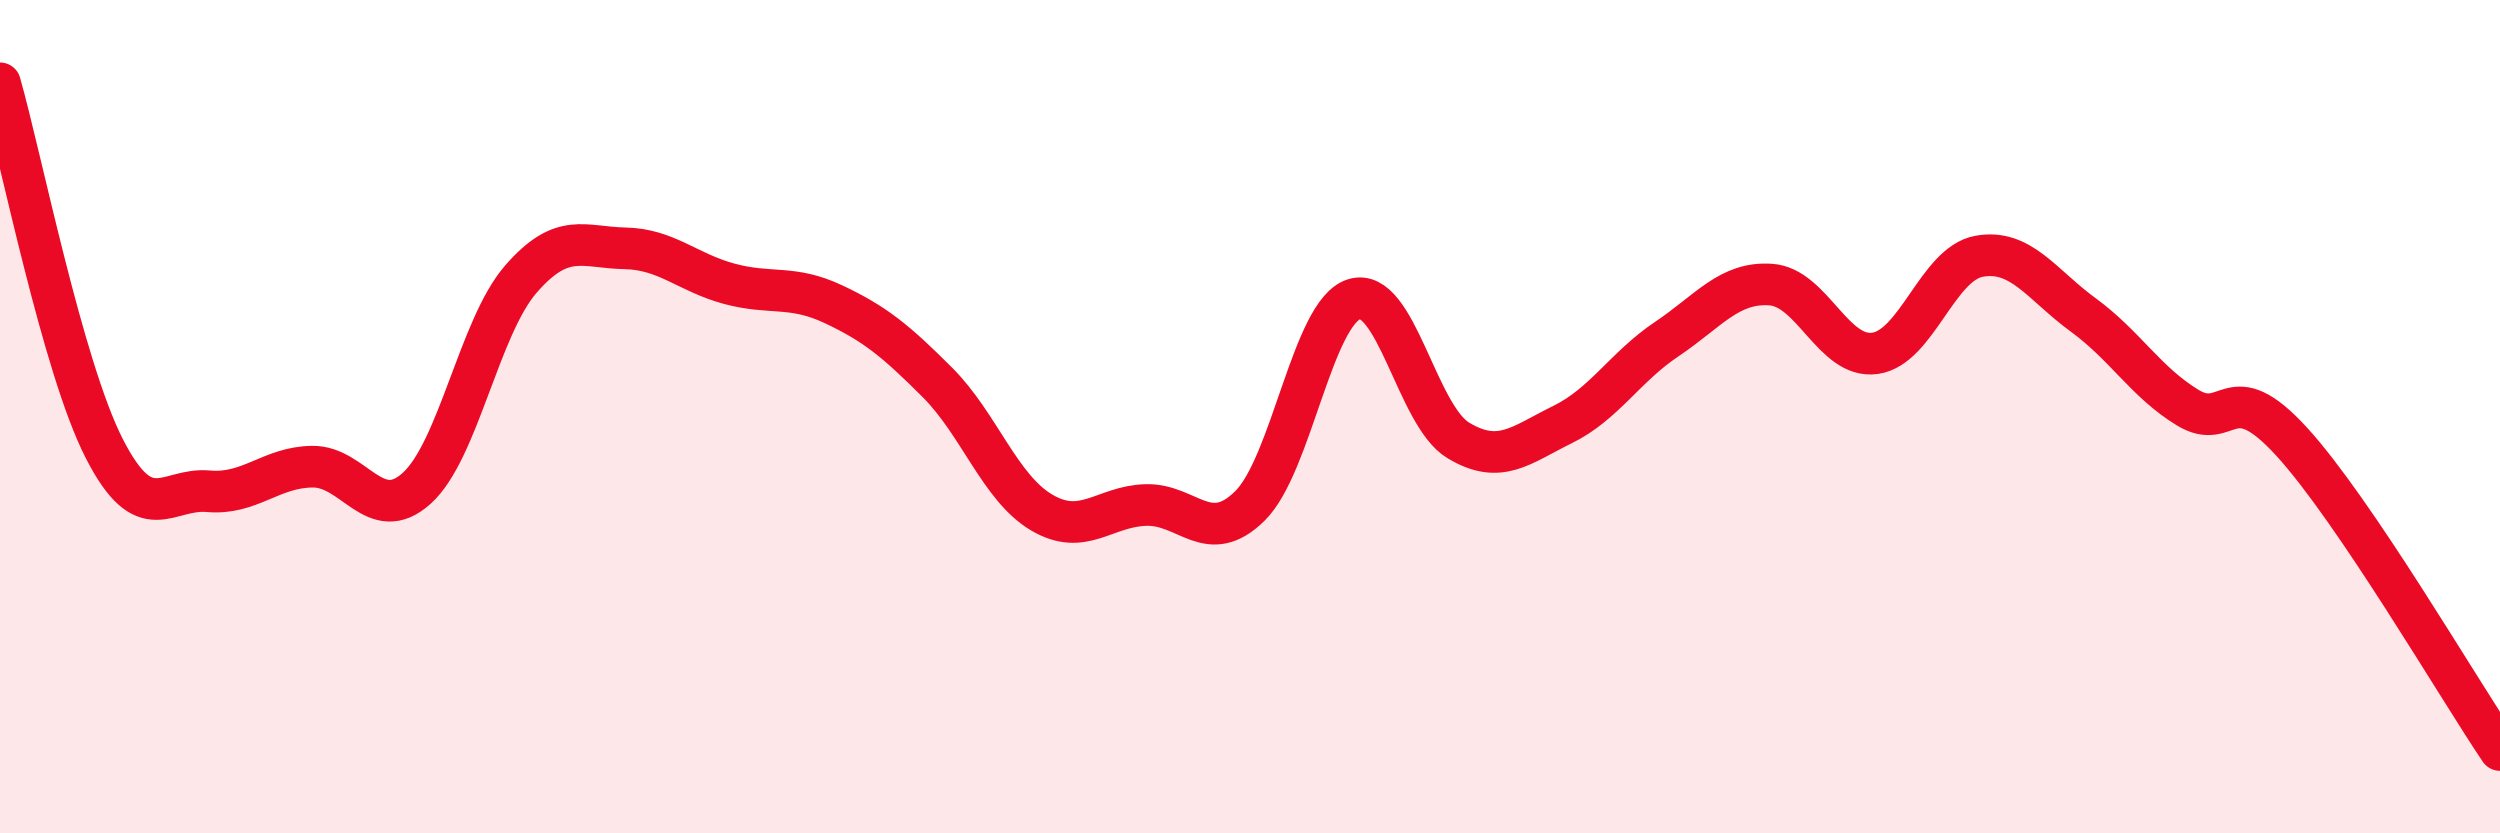 
    <svg width="60" height="20" viewBox="0 0 60 20" xmlns="http://www.w3.org/2000/svg">
      <path
        d="M 0,2 C 0.5,3.75 1.5,8.8 2.5,10.76 C 3.5,12.72 4,11.7 5,11.79 C 6,11.88 6.5,11.21 7.5,11.2 C 8.5,11.19 9,12.62 10,11.72 C 11,10.82 11.5,7.85 12.5,6.7 C 13.5,5.55 14,5.94 15,5.96 C 16,5.98 16.5,6.54 17.5,6.81 C 18.5,7.08 19,6.83 20,7.3 C 21,7.77 21.5,8.18 22.5,9.18 C 23.5,10.18 24,11.71 25,12.3 C 26,12.89 26.5,12.15 27.5,12.12 C 28.5,12.09 29,13.13 30,12.14 C 31,11.15 31.5,7.49 32.5,7.18 C 33.5,6.87 34,9.97 35,10.57 C 36,11.17 36.5,10.68 37.5,10.19 C 38.5,9.7 39,8.81 40,8.14 C 41,7.47 41.5,6.76 42.5,6.83 C 43.5,6.9 44,8.62 45,8.48 C 46,8.34 46.5,6.33 47.5,6.15 C 48.5,5.97 49,6.83 50,7.56 C 51,8.29 51.5,9.17 52.5,9.78 C 53.5,10.39 53.5,8.96 55,10.6 C 56.5,12.24 59,16.52 60,18L60 20L0 20Z"
        fill="#EB0A25"
        opacity="0.1"
        stroke-linecap="round"
        stroke-linejoin="round"
      />
      <path
        d="M 0,2 C 0.5,3.75 1.5,8.8 2.5,10.76 C 3.5,12.72 4,11.7 5,11.79 C 6,11.88 6.5,11.21 7.5,11.2 C 8.5,11.19 9,12.62 10,11.72 C 11,10.82 11.5,7.85 12.5,6.7 C 13.5,5.55 14,5.94 15,5.96 C 16,5.98 16.5,6.54 17.5,6.81 C 18.5,7.08 19,6.83 20,7.3 C 21,7.77 21.5,8.18 22.5,9.18 C 23.5,10.18 24,11.71 25,12.3 C 26,12.89 26.5,12.15 27.5,12.12 C 28.5,12.09 29,13.13 30,12.14 C 31,11.15 31.5,7.49 32.5,7.18 C 33.5,6.87 34,9.97 35,10.57 C 36,11.17 36.5,10.68 37.5,10.19 C 38.5,9.7 39,8.81 40,8.14 C 41,7.47 41.5,6.76 42.5,6.83 C 43.5,6.9 44,8.62 45,8.48 C 46,8.34 46.5,6.33 47.5,6.15 C 48.5,5.97 49,6.83 50,7.56 C 51,8.29 51.5,9.17 52.5,9.78 C 53.5,10.39 53.5,8.96 55,10.6 C 56.5,12.24 59,16.52 60,18"
        stroke="#EB0A25"
        stroke-width="1"
        fill="none"
        stroke-linecap="round"
        stroke-linejoin="round"
      />
    </svg>
  